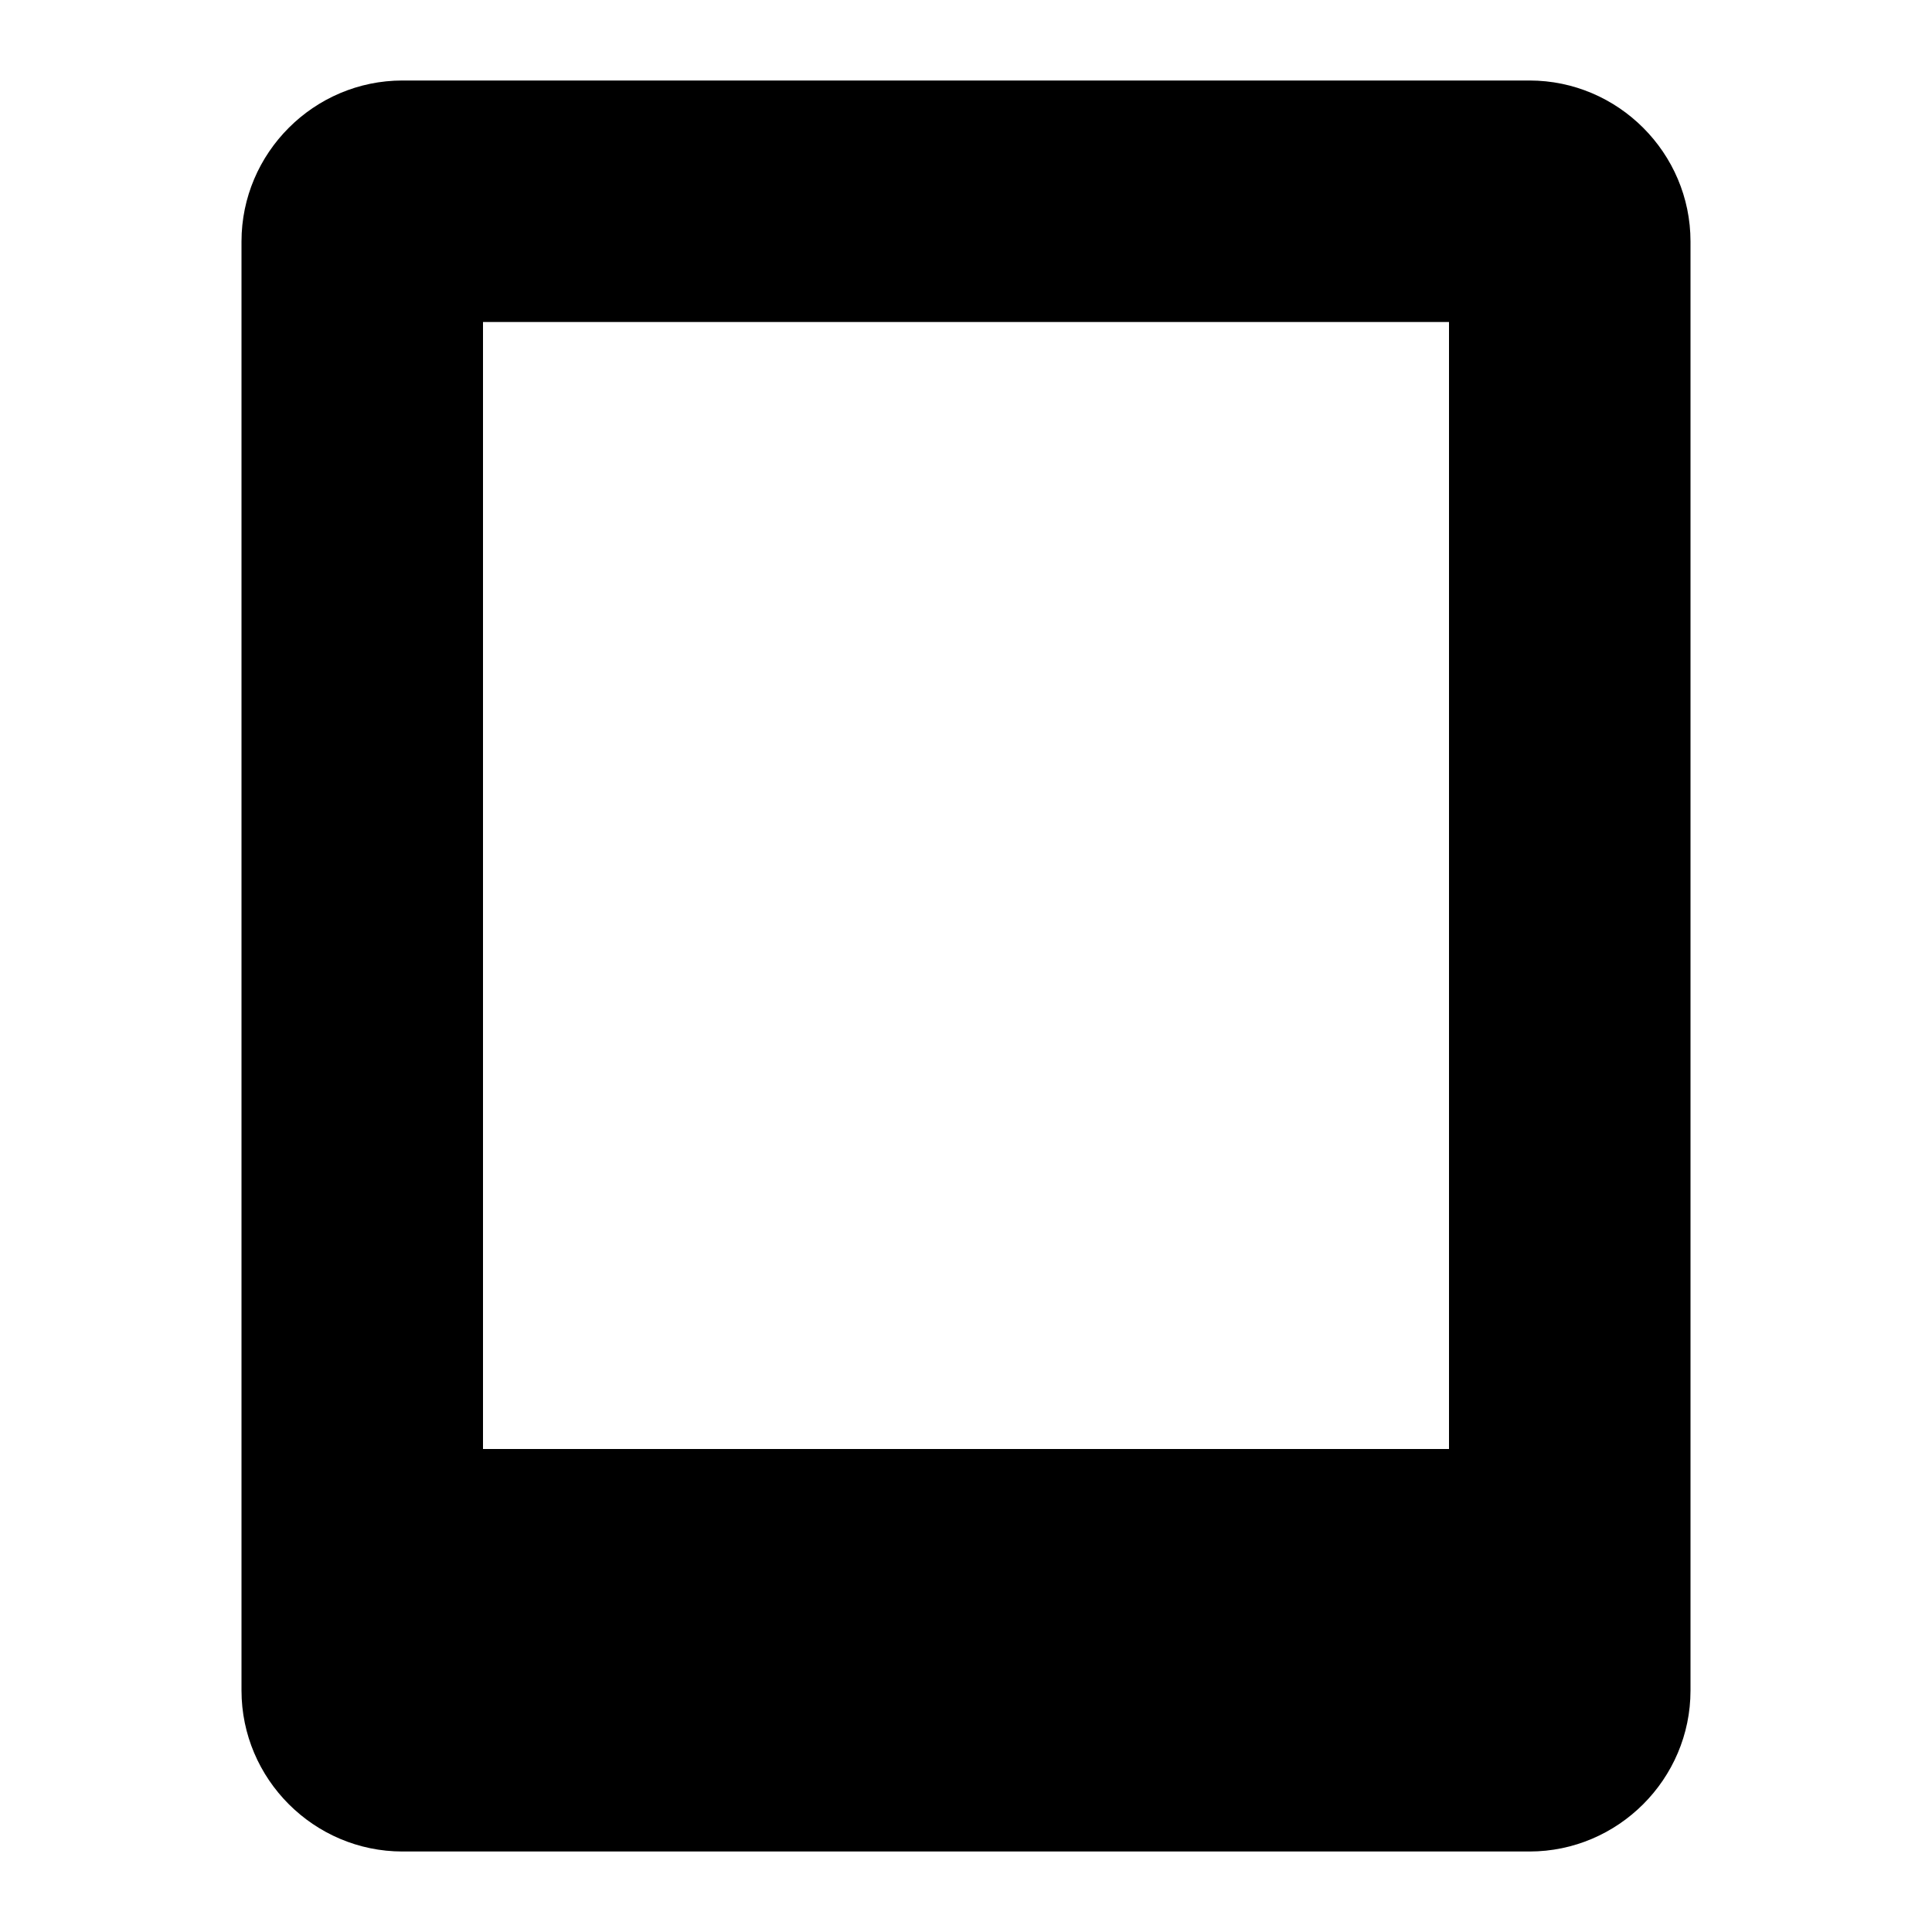 <svg width="24" height="24" viewBox="0 0 24 24" fill="none" xmlns="http://www.w3.org/2000/svg">
  <title>Tablet (outlined)</title>
  <g transform="matrix(
          1 0
          0 1
          3 1
        )"><path fill-rule="nonzero" clip-rule="nonzero" d="M16 0L2 0C0.9 0 0 0.9 0 2L0 20C0 21.1 0.9 22 2 22L16 22C17.1 22 18 21.1 18 20L18 2C18 0.9 17.1 0 16 0ZM15 17L3 17L3 3L15 3L15 17Z" fill="currentColor" opacity="1"/></g>
</svg>